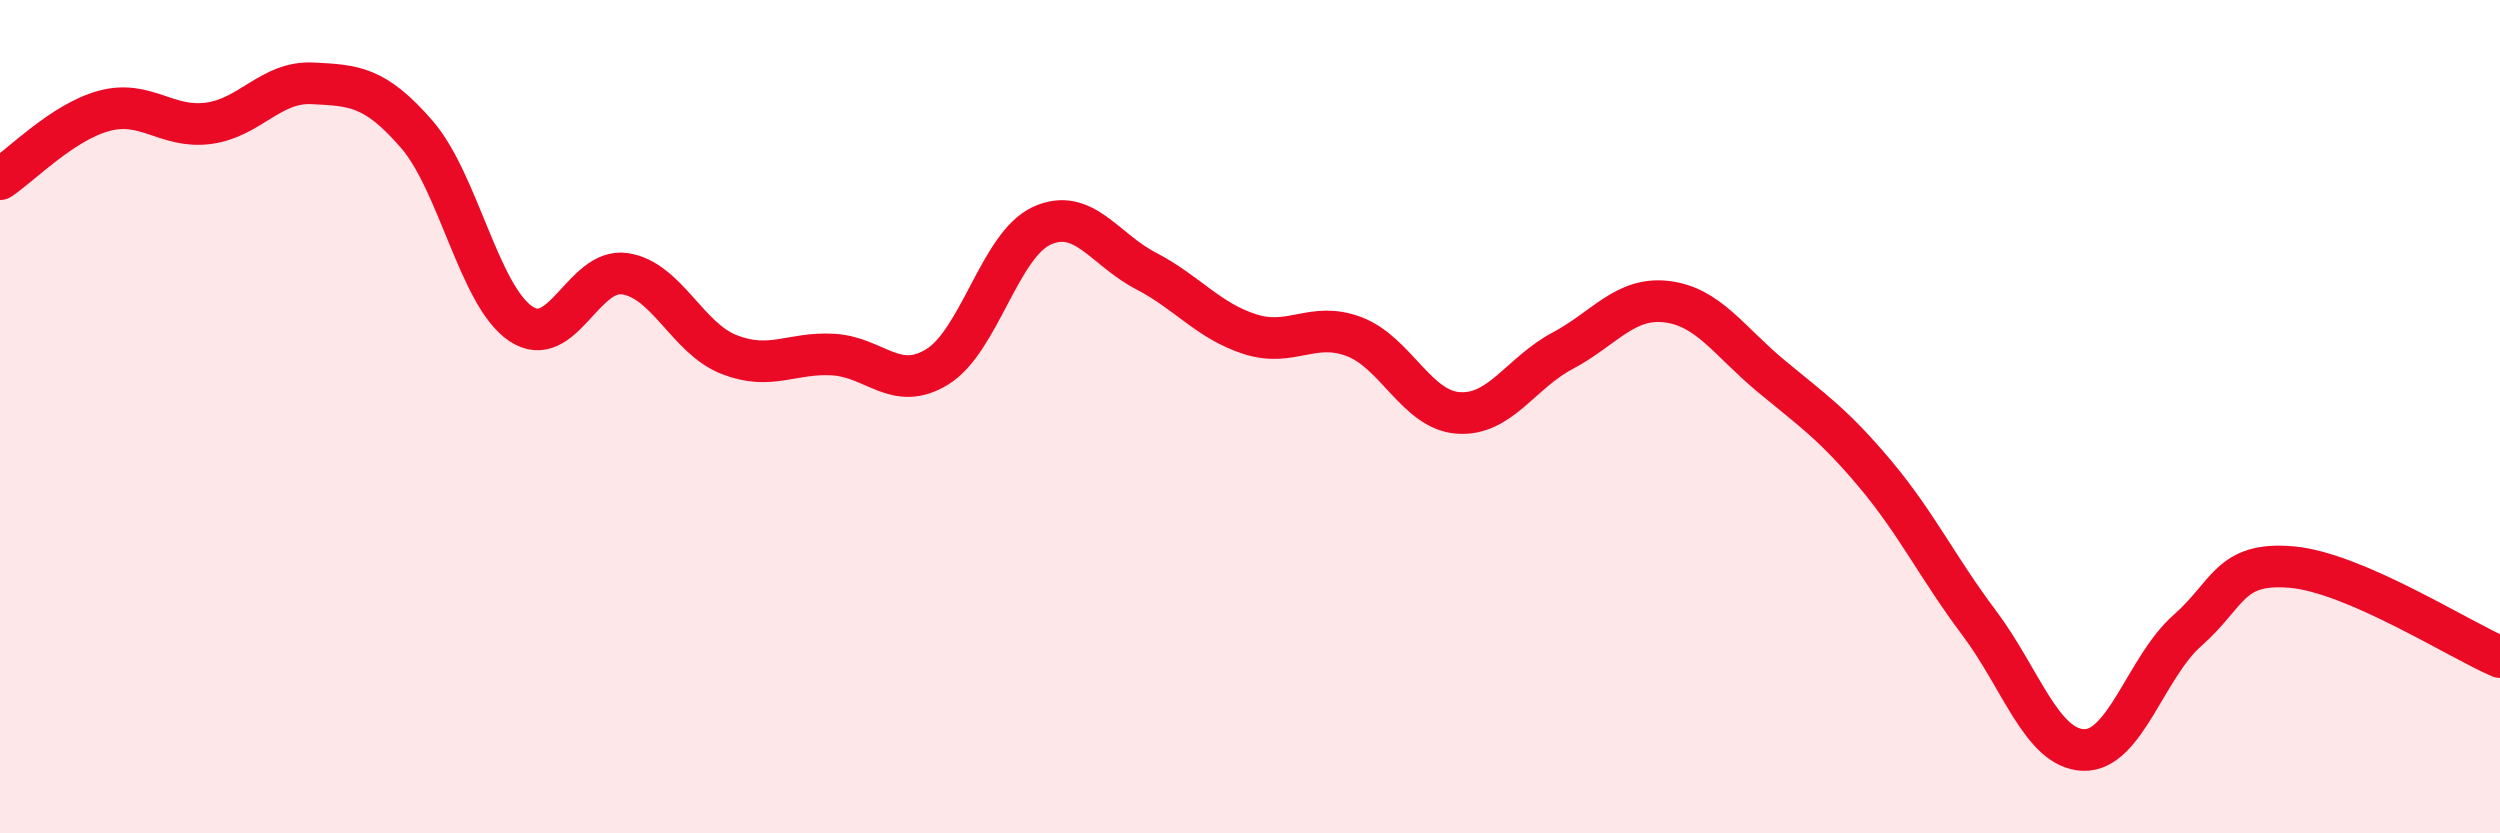 
    <svg width="60" height="20" viewBox="0 0 60 20" xmlns="http://www.w3.org/2000/svg">
      <path
        d="M 0,4.3 C 0.5,3.97 1.5,2.93 2.5,2.66 C 3.5,2.39 4,3.09 5,2.96 C 6,2.83 6.5,1.95 7.5,2 C 8.5,2.05 9,2.07 10,3.22 C 11,4.37 11.5,7.1 12.5,7.77 C 13.5,8.44 14,6.42 15,6.57 C 16,6.72 16.5,8.12 17.5,8.51 C 18.5,8.9 19,8.45 20,8.51 C 21,8.57 21.5,9.42 22.5,8.8 C 23.5,8.18 24,5.88 25,5.42 C 26,4.96 26.5,5.98 27.5,6.5 C 28.5,7.02 29,7.7 30,8.02 C 31,8.34 31.5,7.7 32.5,8.08 C 33.5,8.46 34,9.84 35,9.91 C 36,9.98 36.5,8.95 37.5,8.42 C 38.5,7.89 39,7.12 40,7.24 C 41,7.36 41.5,8.19 42.5,9.02 C 43.5,9.85 44,10.18 45,11.37 C 46,12.56 46.5,13.62 47.5,14.95 C 48.5,16.28 49,17.96 50,18 C 51,18.04 51.5,16.01 52.5,15.13 C 53.5,14.25 53.5,13.48 55,13.61 C 56.5,13.74 59,15.34 60,15.77L60 20L0 20Z"
        fill="#EB0A25"
        opacity="0.1"
        stroke-linecap="round"
        stroke-linejoin="round"
      />
      <path
        d="M 0,4.3 C 0.5,3.97 1.5,2.93 2.5,2.66 C 3.5,2.39 4,3.09 5,2.96 C 6,2.83 6.5,1.95 7.5,2 C 8.5,2.05 9,2.07 10,3.22 C 11,4.37 11.5,7.1 12.5,7.77 C 13.5,8.44 14,6.42 15,6.57 C 16,6.72 16.5,8.12 17.5,8.51 C 18.5,8.9 19,8.45 20,8.51 C 21,8.57 21.5,9.42 22.5,8.8 C 23.5,8.18 24,5.88 25,5.42 C 26,4.96 26.5,5.98 27.5,6.5 C 28.5,7.02 29,7.7 30,8.02 C 31,8.34 31.5,7.7 32.5,8.08 C 33.5,8.46 34,9.84 35,9.91 C 36,9.98 36.5,8.95 37.5,8.42 C 38.5,7.89 39,7.12 40,7.24 C 41,7.36 41.5,8.19 42.5,9.02 C 43.5,9.85 44,10.18 45,11.37 C 46,12.56 46.5,13.62 47.5,14.95 C 48.5,16.28 49,17.96 50,18 C 51,18.04 51.5,16.01 52.5,15.13 C 53.5,14.25 53.5,13.48 55,13.61 C 56.5,13.74 59,15.34 60,15.77"
        stroke="#EB0A25"
        stroke-width="1"
        fill="none"
        stroke-linecap="round"
        stroke-linejoin="round"
      />
    </svg>
  